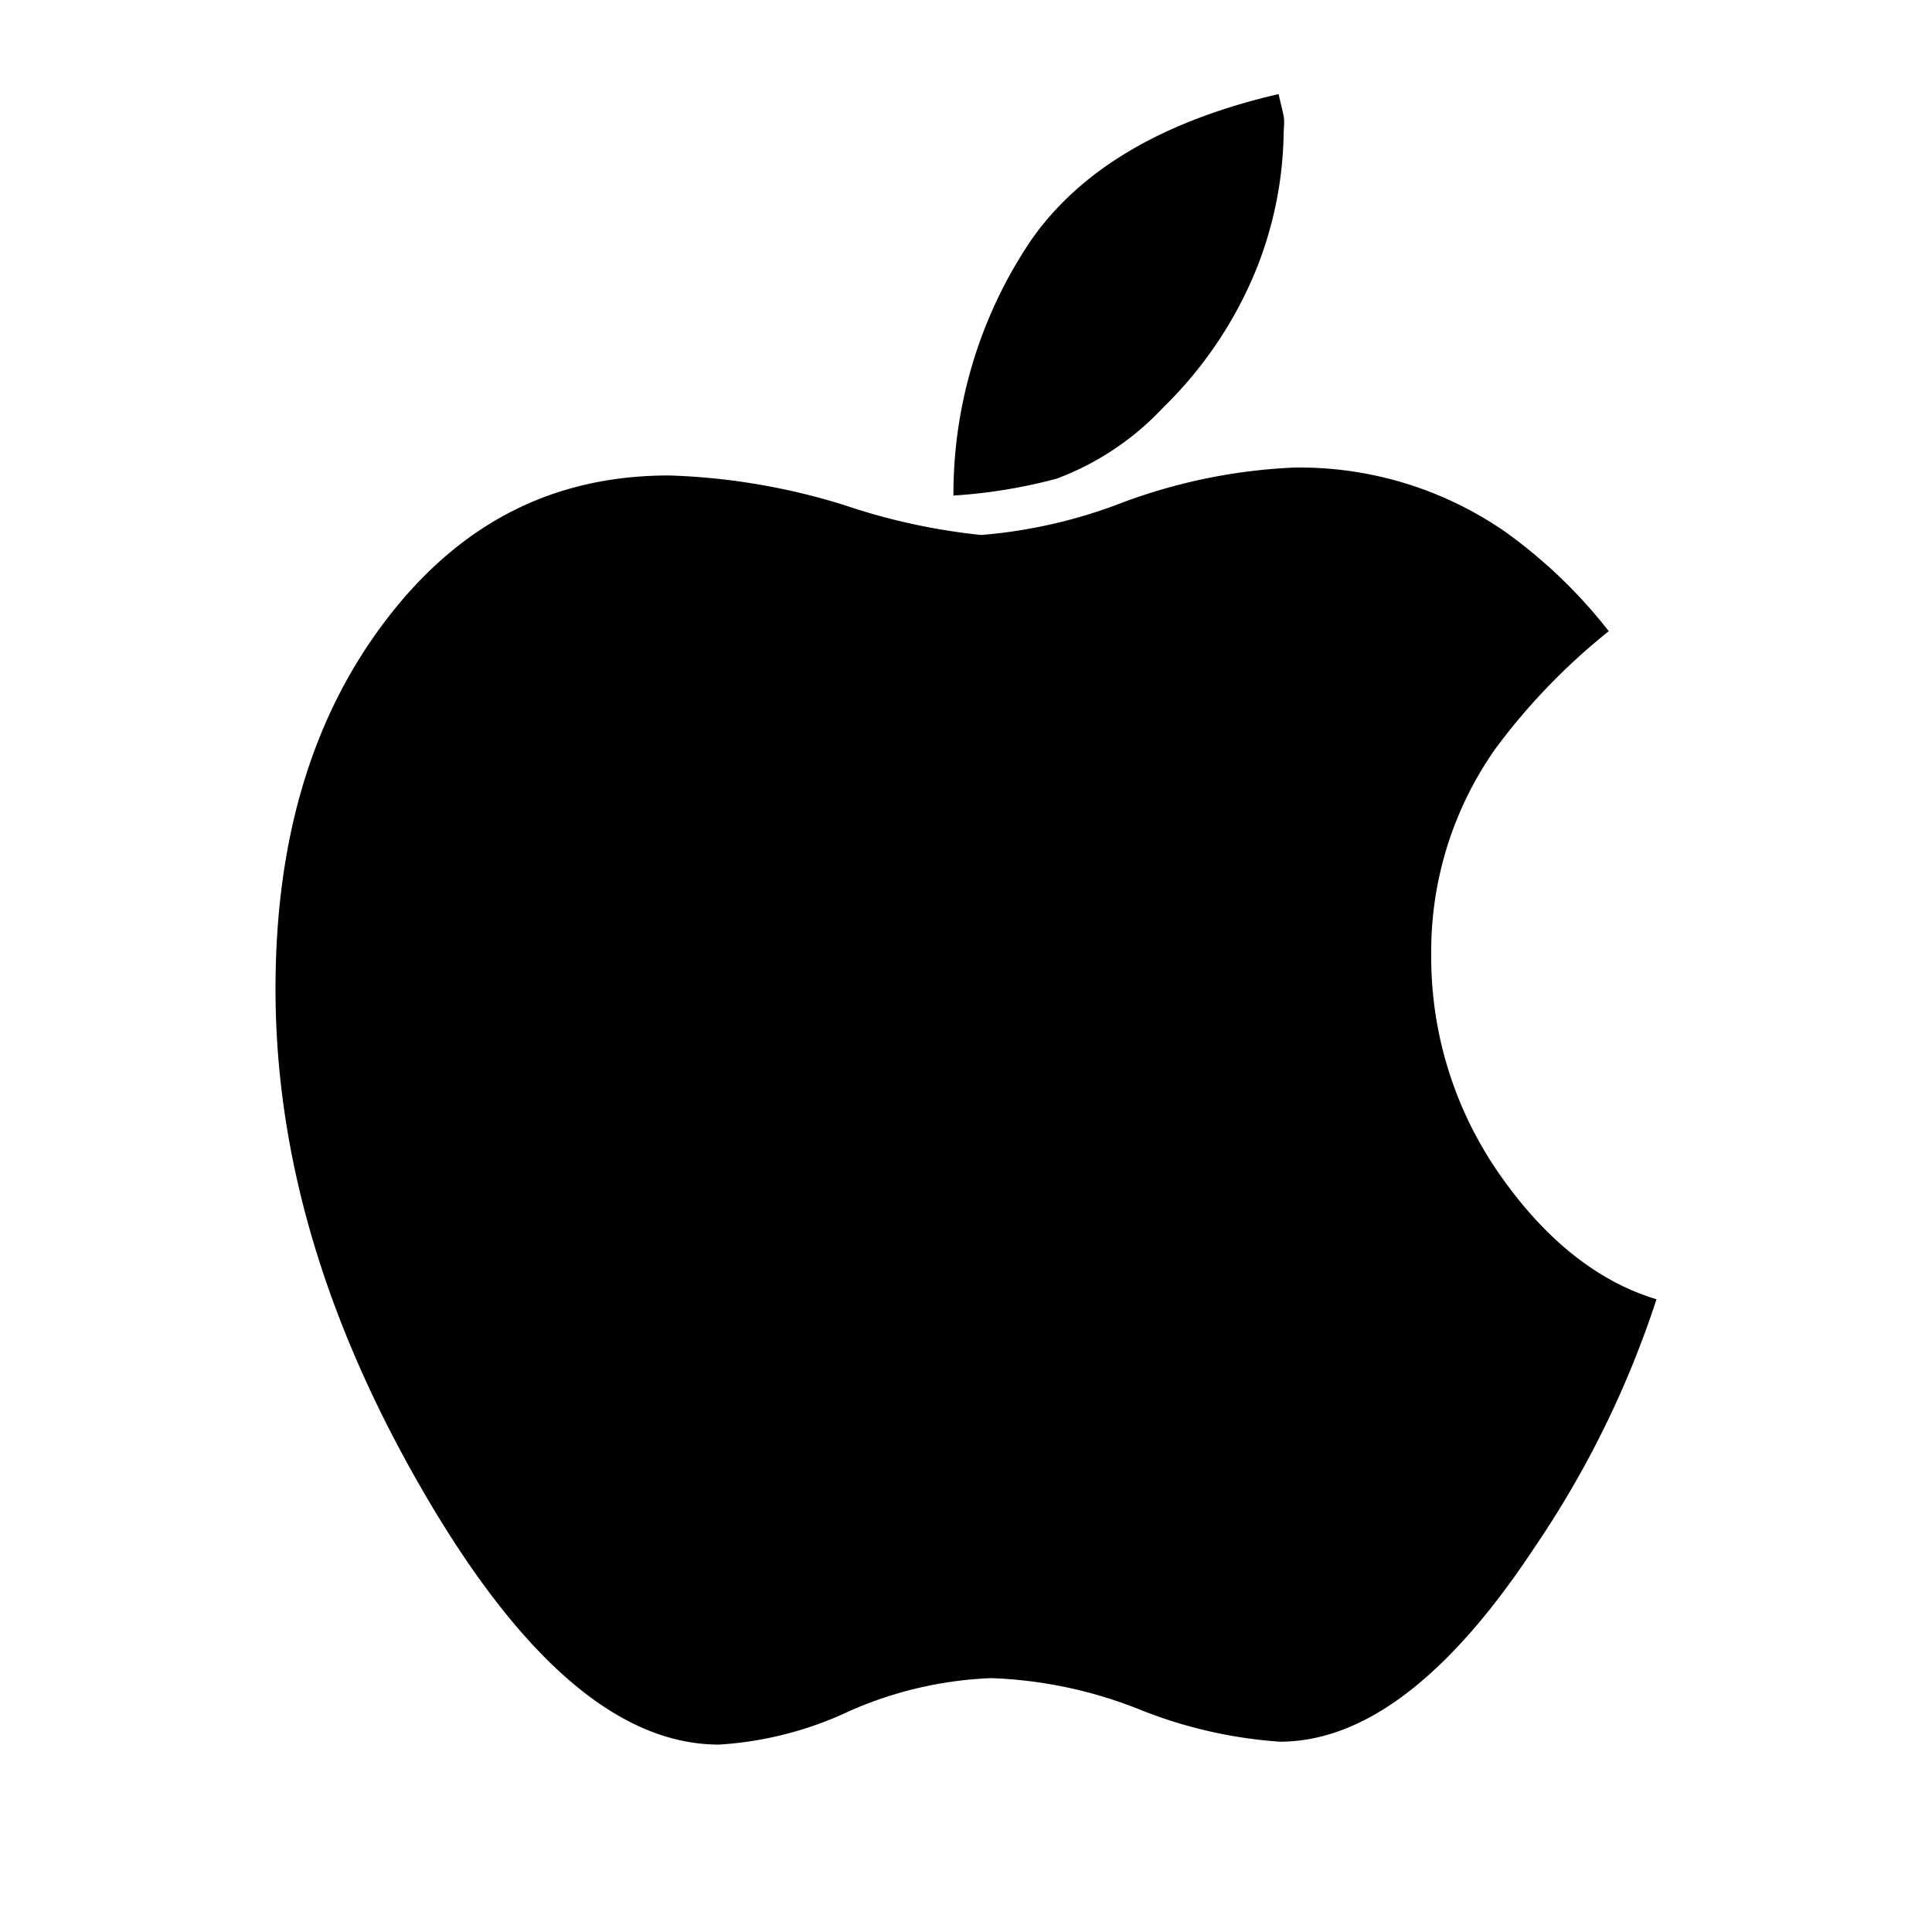 <svg xmlns="http://www.w3.org/2000/svg" viewBox="0 0 100 100"><defs><style>.a{fill:#000;}</style></defs><title>ios-icon-diap</title><path class="a" d="M79.43,80.09C75,86.81,70.6,90.15,66.24,90.15a23.94,23.94,0,0,1-7.19-1.64,22.77,22.77,0,0,0-7.75-1.65A20.05,20.05,0,0,0,44,88.55a18.5,18.5,0,0,1-6.78,1.75C32,90.3,26.88,85.84,21.79,77s-7.53-17.39-7.53-25.81C14.26,43.34,16.2,37,20.05,32s8.67-7.39,14.58-7.39a33.87,33.87,0,0,1,9.09,1.54,32.36,32.36,0,0,0,7.07,1.54A26,26,0,0,0,58.13,26,29,29,0,0,1,67,24.2a18.7,18.7,0,0,1,10.93,3.34,26,26,0,0,1,5.34,5.13,32.68,32.68,0,0,0-5.85,6.06,18.19,18.19,0,0,0-3.34,10.62A19.64,19.64,0,0,0,77.63,60.8c2.36,3.38,5.09,5.54,8.11,6.45a50.81,50.81,0,0,1-6.31,12.84M65,14a21.07,21.07,0,0,1-4.78,7.08,14.5,14.5,0,0,1-5.54,3.7,27.38,27.38,0,0,1-5.33.87,23.48,23.48,0,0,1,4-13.19c2.57-3.7,6.87-6.21,12.83-7.59.1.46.2.82.26,1.13s0,.66,0,1A19.69,19.69,0,0,1,65,14"/></svg>